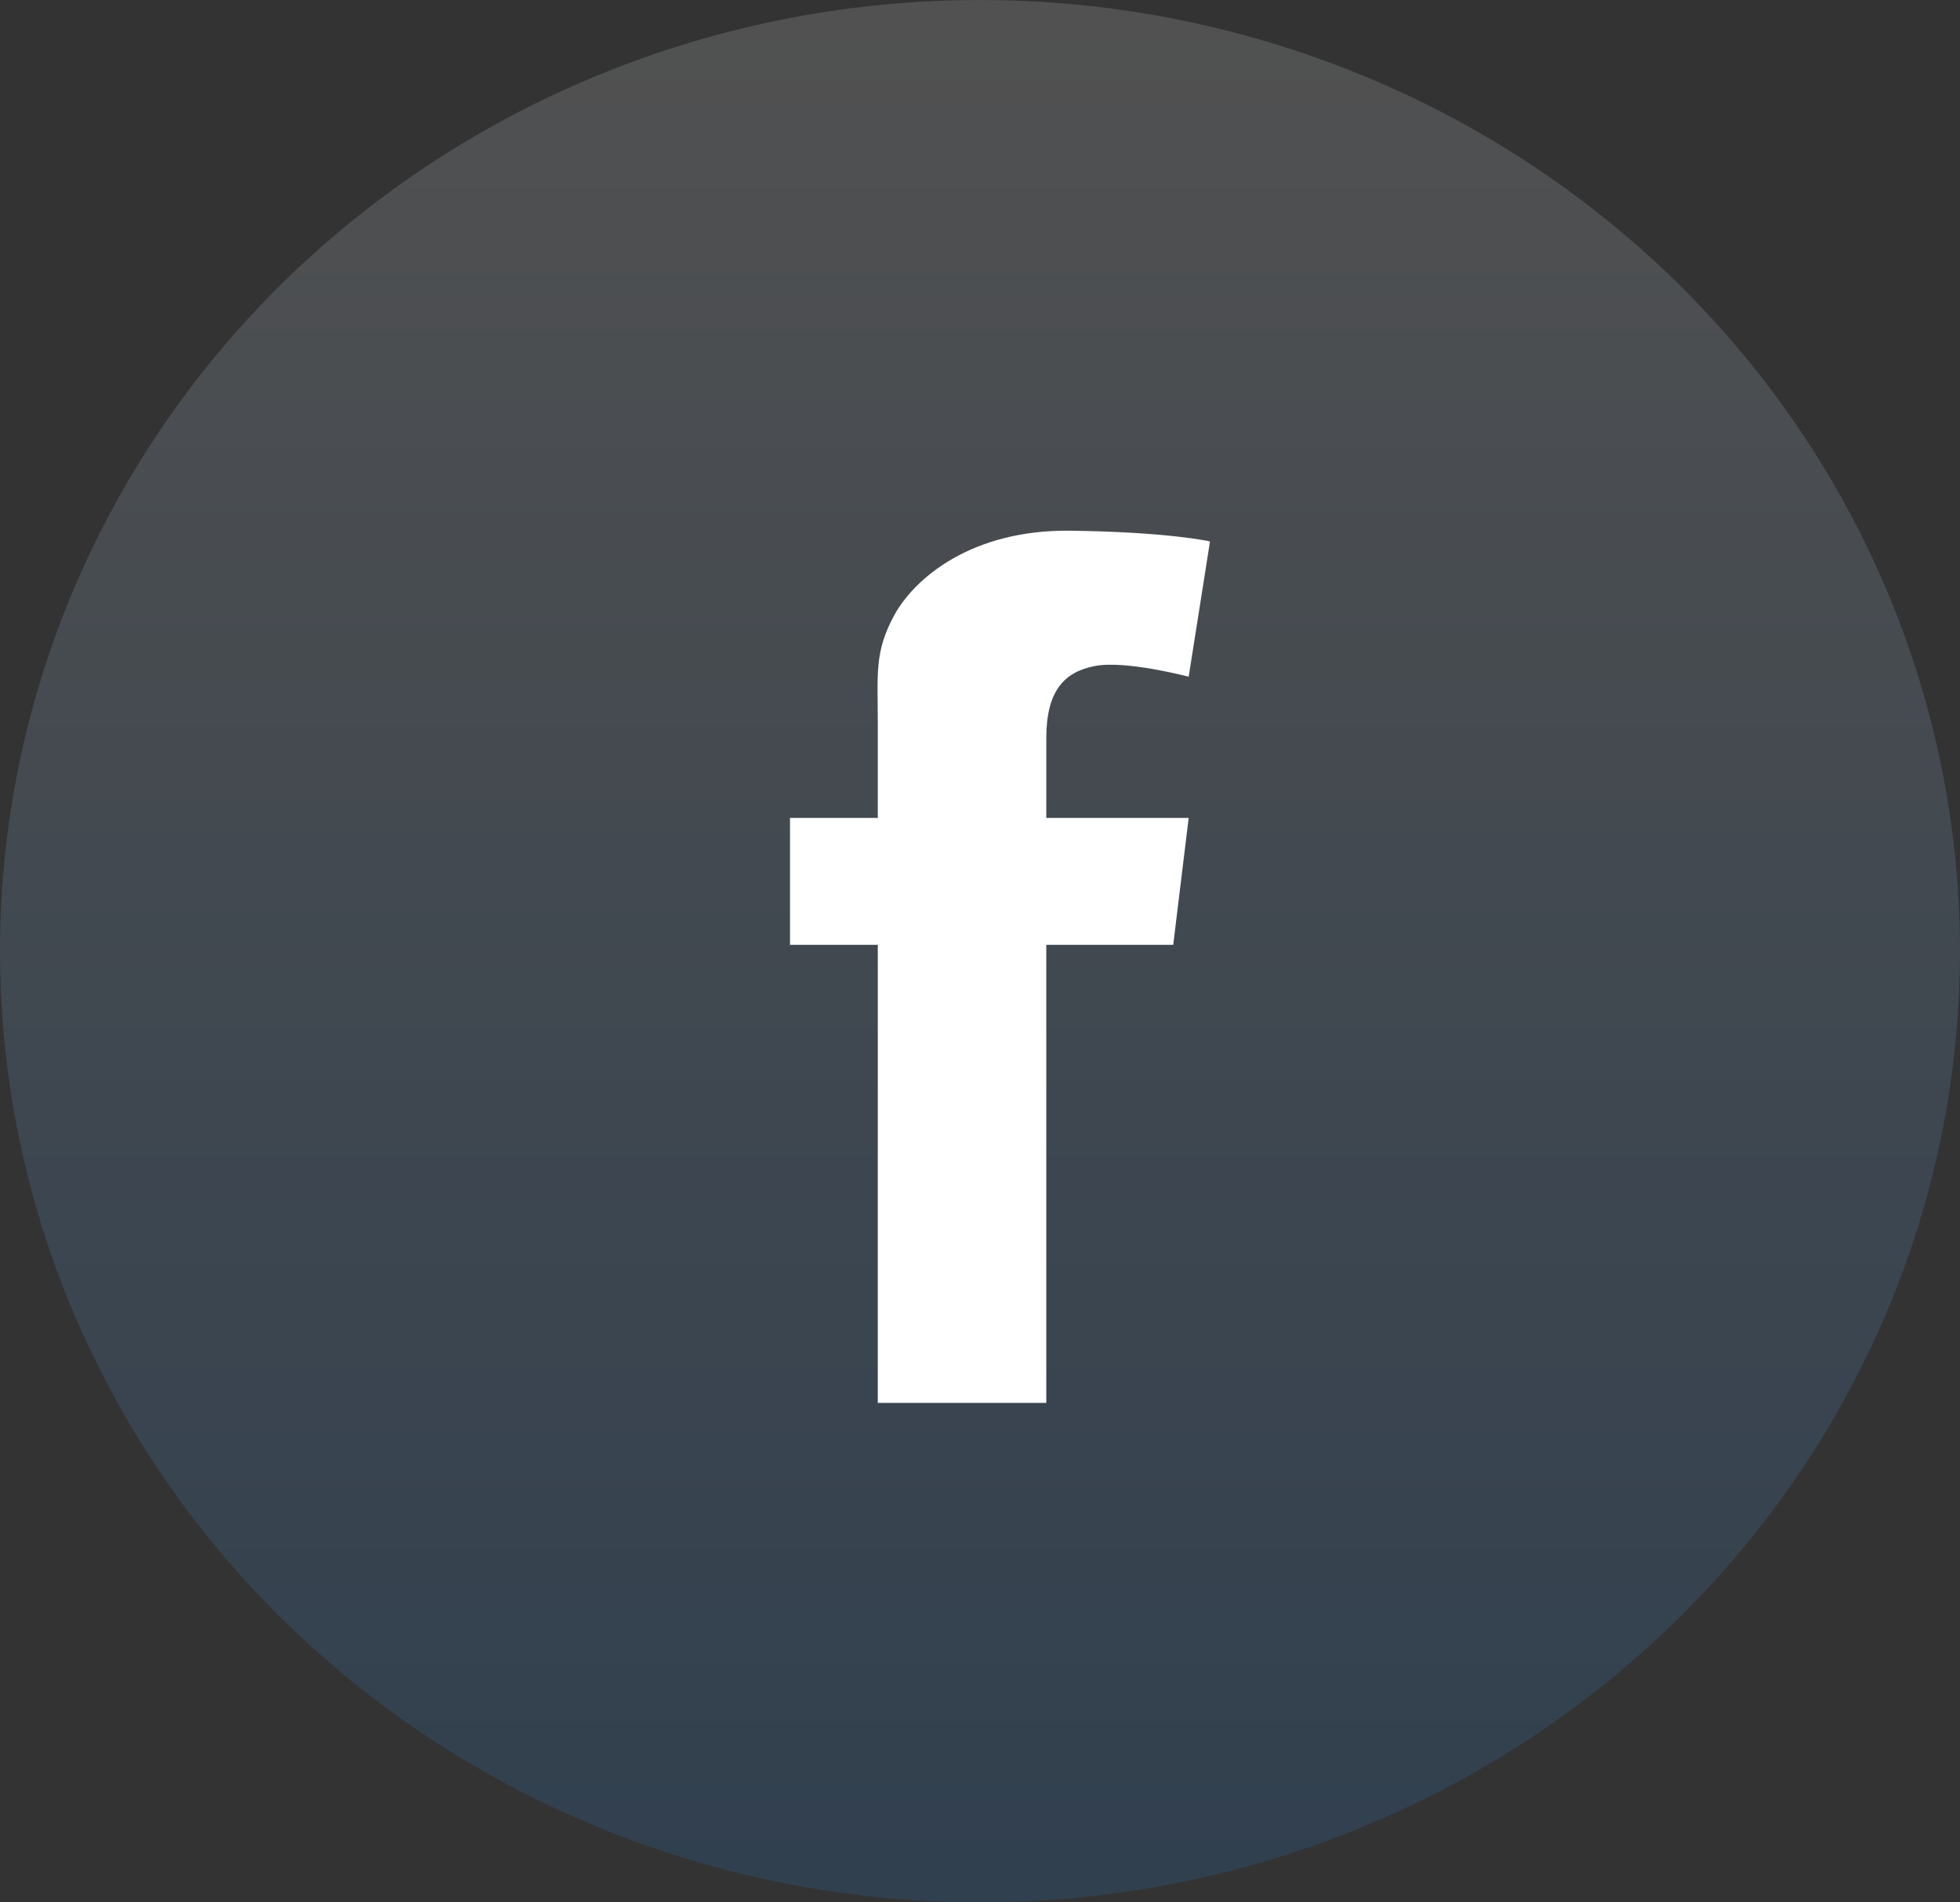 <svg width="34" height="33" viewBox="0 0 34 33" fill="none" xmlns="http://www.w3.org/2000/svg">
<rect x="0" y="0" width="34" height="33" fill="#333333" stroke="none"/>
<ellipse cx="17" cy="16.5" rx="17" ry="16.5" fill="url(#paint0_linear_1306_6)" fill-opacity="0.15"/>
<path d="M18.15 12.809C18.15 12.964 18.15 13.469 18.15 14.188H20.62L20.352 16.39H18.15C18.15 19.785 18.15 24.336 18.15 24.336H15.227C15.227 24.336 15.227 19.846 15.227 16.39H13.704V14.188H15.227C15.227 13.315 15.227 12.694 15.227 12.521C15.227 11.697 15.165 11.306 15.515 10.668C15.865 10.03 16.853 9.186 18.561 9.206C20.27 9.227 20.99 9.392 20.99 9.392L20.62 11.739C20.62 11.739 19.529 11.45 18.994 11.553C18.459 11.656 18.15 11.985 18.15 12.809Z" fill="white"/>
<defs>
<linearGradient id="paint0_linear_1306_6" x1="17" y1="0" x2="17" y2="33" gradientUnits="userSpaceOnUse">
<stop stop-color="white"/>
<stop offset="1" stop-color="#2489F0"/>
</linearGradient>
</defs>
</svg>
